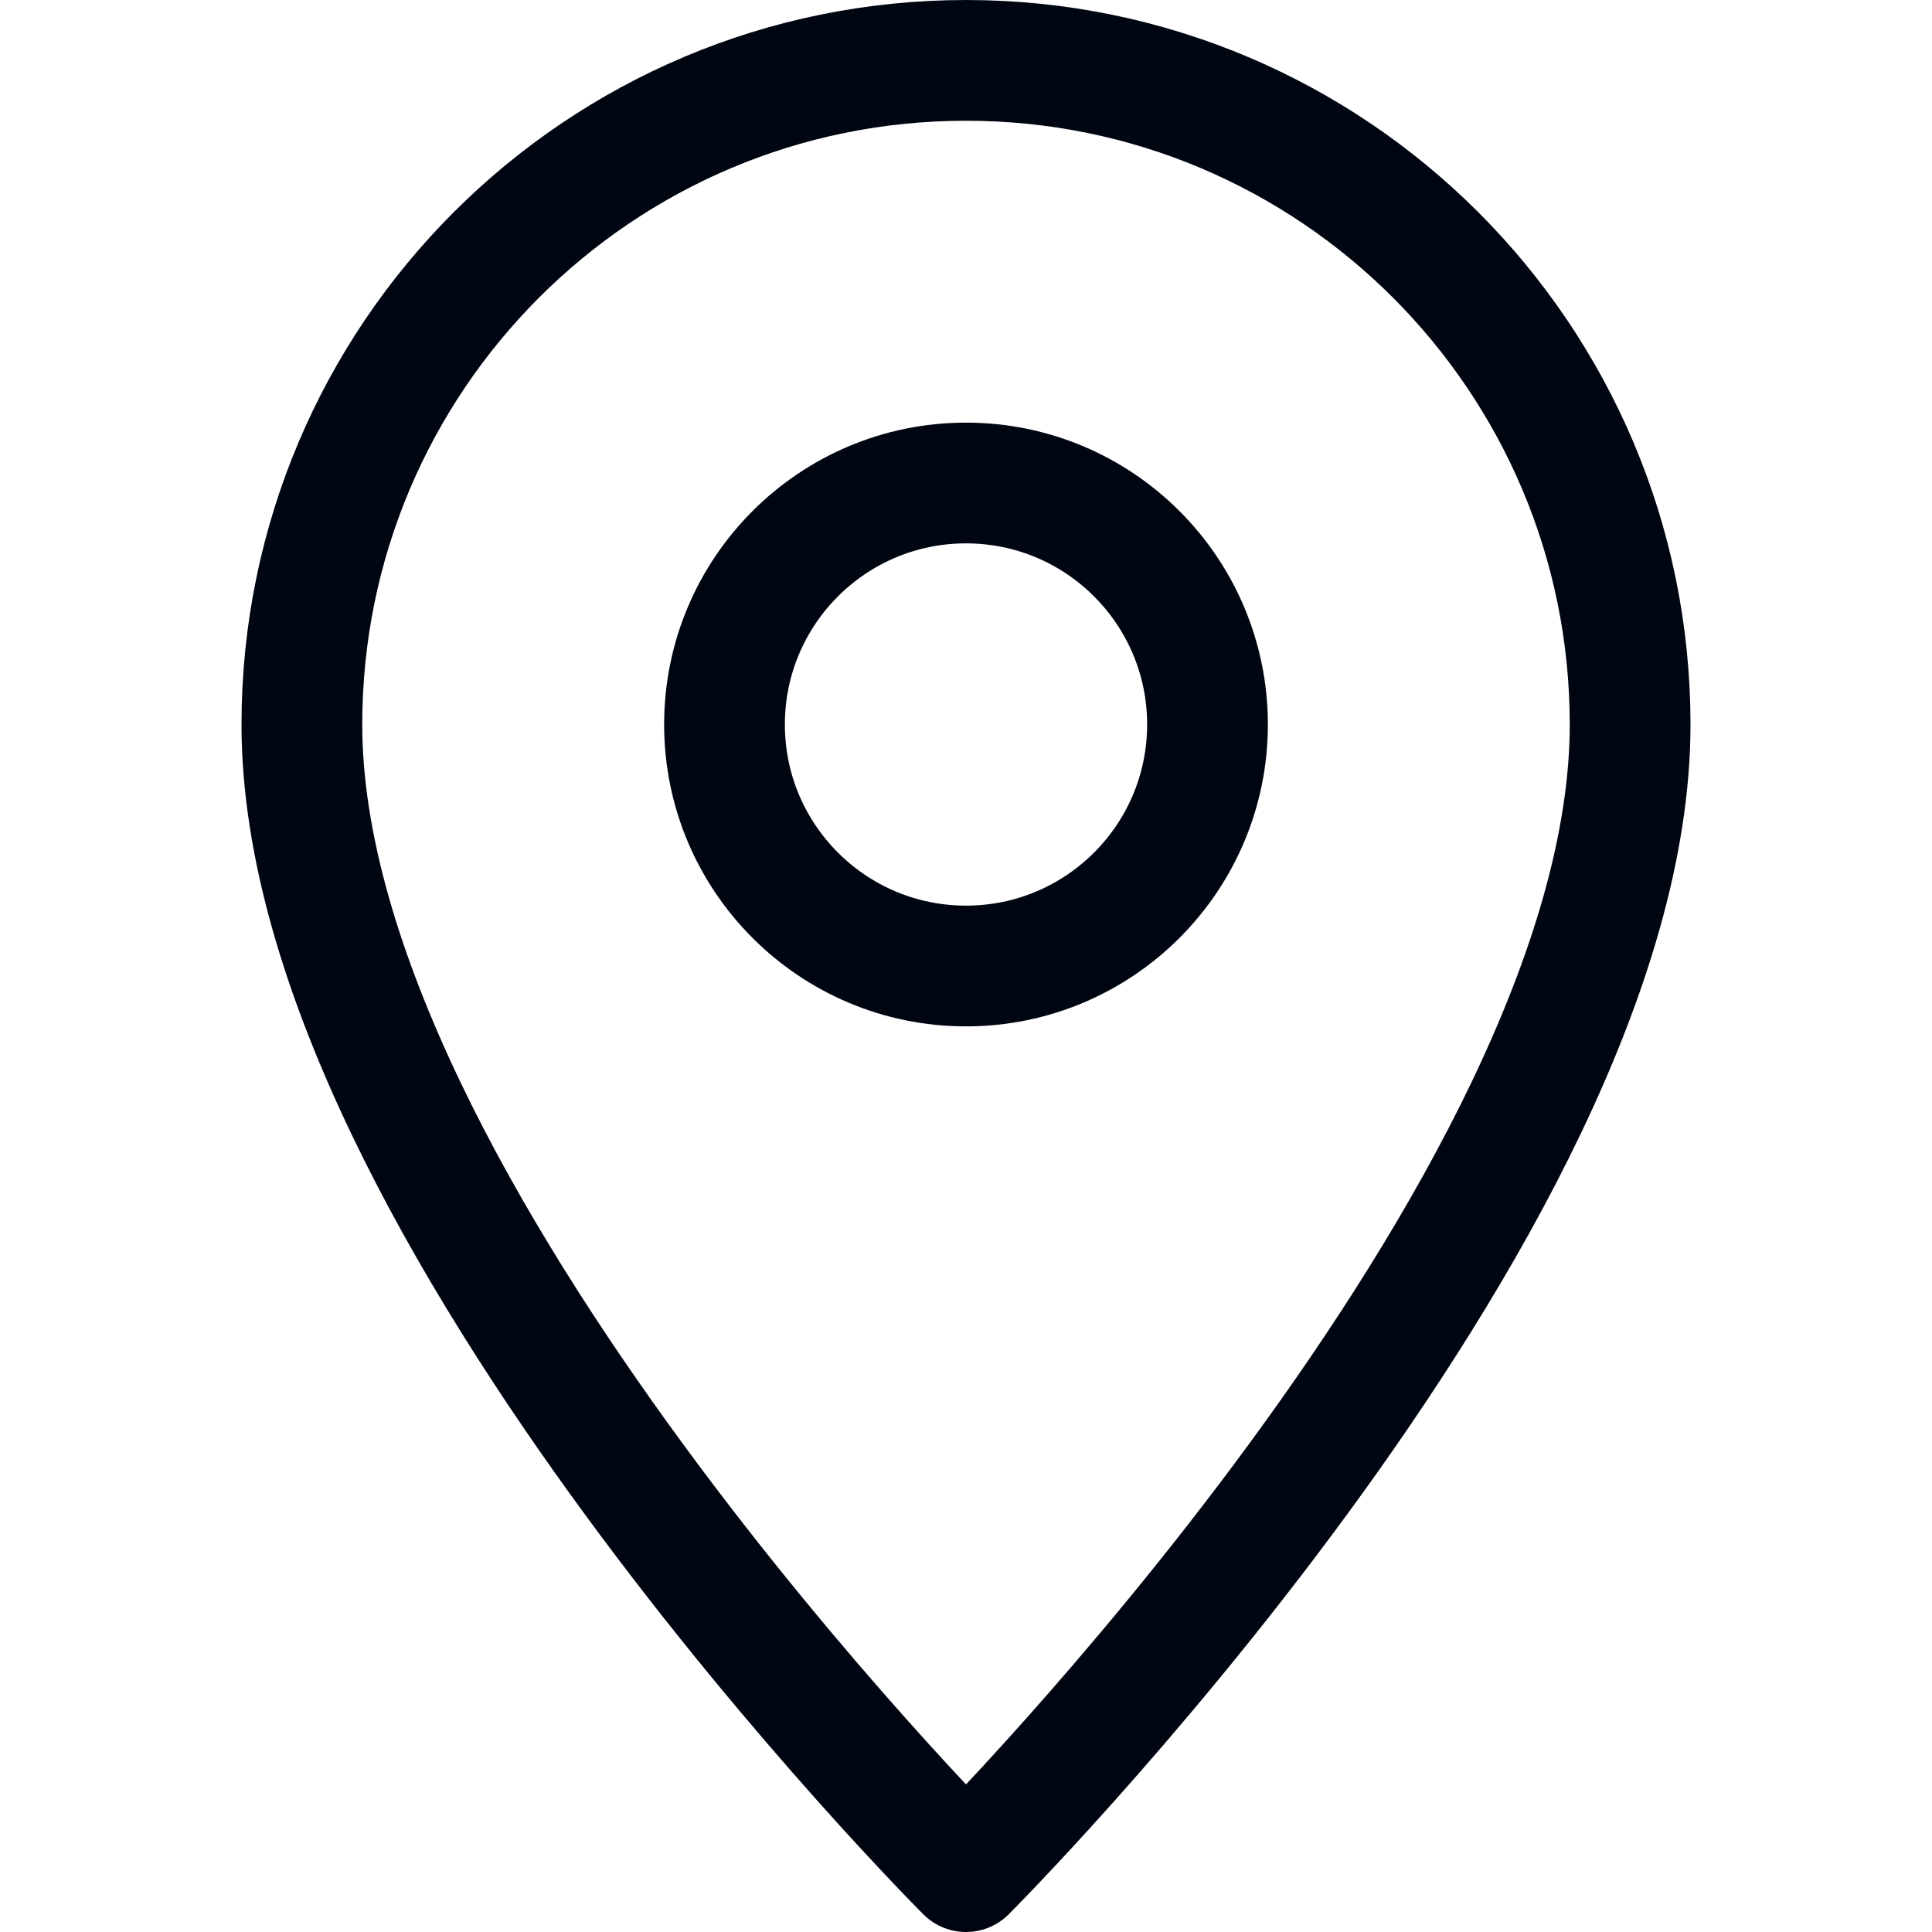 <svg enable-background="new 0 0 32 32" id="Stock_cut" version="1.1" viewBox="0 0 32 32" xml:space="preserve" xmlns="http://www.w3.org/2000/svg" xmlns:xlink="http://www.w3.org/1999/xlink"><desc></desc><g><path d="M27,12   c0-6.075-4.925-11-11-11S5,5.925,5,12c0,8,11,19,11,19S27,20,27,12z" fill="none" stroke="#000611" stroke-linejoin="round" stroke-miterlimit="10" stroke-width="2px" stroke-linecap="butt" original-stroke="#000000"></path><circle cx="16" cy="12" fill="none" r="4" stroke="#000611" stroke-linejoin="round" stroke-miterlimit="10" stroke-width="2px" stroke-linecap="butt" original-stroke="#000000"></circle></g></svg>